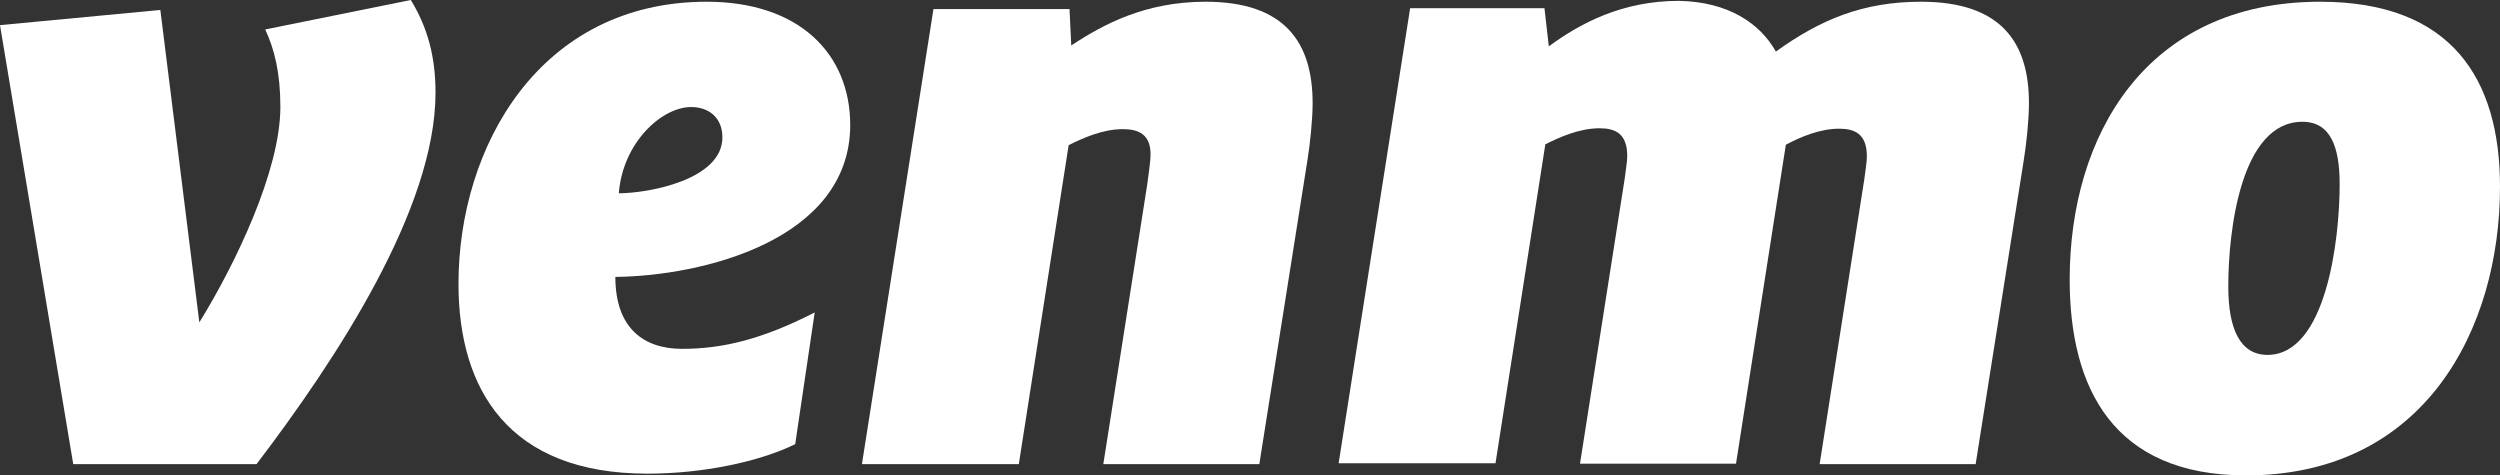 <?xml version="1.0" encoding="UTF-8"?>
<!-- Generator: Adobe Illustrator 25.2.3, SVG Export Plug-In . SVG Version: 6.00 Build 0)  -->
<svg xmlns="http://www.w3.org/2000/svg" xmlns:xlink="http://www.w3.org/1999/xlink" version="1.1" id="Layer_1" x="0px" y="0px" viewBox="0 0 576.9 109.7" style="enable-background:new 0 0 576.9 109.7;" xml:space="preserve">
<rect x="0" y="0" width="576.9" height="109.7" fill="#333333" stroke="none"/>
<style type="text/css">
	.st0{fill:#FFFFFF;}
</style>
<g>
	<path class="st0" d="M94.8,0c3.9,6.4,5.7,13.1,5.7,21.4c0,26.7-22.8,61.4-41.3,85.7H16.9L0,5.8l37-3.5l9,72.1   c8.4-13.6,18.7-35.1,18.7-49.7c0-8-1.4-13.4-3.5-17.9L94.8,0z"></path>
	<path class="st0" d="M142.8,44.6c6.8,0,23.9-3.1,23.9-12.9c0-4.7-3.3-7-7.2-7C152.7,24.7,143.7,32.9,142.8,44.6z M142,63.9   c0,11.9,6.6,16.6,15.4,16.6c9.5,0,18.7-2.3,30.6-8.4l-4.5,30.4c-8.4,4.1-21.4,6.8-34.1,6.8c-32.1,0-43.6-19.5-43.6-43.8   c0-31.6,18.7-65.1,57.3-65.1c21.2,0,33.1,11.9,33.1,28.5C196.1,55.5,161.9,63.7,142,63.9z"></path>
	<path class="st0" d="M302.9,23.8c0,3.9-0.6,9.5-1.2,13.2l-11.1,70.1h-36l10.1-64.3c0.2-1.7,0.8-5.3,0.8-7.2c0-4.7-2.9-5.8-6.4-5.8   c-4.7,0-9.3,2.1-12.5,3.7l-11.5,73.6h-36.2l16.5-105h31.4l0.4,8.4c7.4-4.9,17.1-10.1,31-10.1C296.4,0.4,302.9,9.7,302.9,23.8z"></path>
	<path class="st0" d="M409.8,11.9c10.3-7.4,20.1-11.5,33.5-11.5c18.5,0,24.9,9.4,24.9,23.4c0,3.9-0.6,9.5-1.2,13.2l-11.1,70.1h-36   l10.3-65.7c0.2-1.8,0.6-3.9,0.6-5.3c0-5.3-2.9-6.4-6.4-6.4c-4.5,0-8.9,1.9-12.3,3.7l-11.5,73.6h-36l10.3-65.7   c0.2-1.8,0.6-3.9,0.6-5.3c0-5.3-2.9-6.4-6.4-6.4c-4.7,0-9.3,2.1-12.5,3.7l-11.5,73.6h-36.2l16.5-105h31l1,8.8   c7.2-5.3,16.9-10.5,30-10.5C398.7,0.4,406.1,5.3,409.8,11.9z"></path>
	<path class="st0" d="M539.9,42.5c0-8.6-2.1-14.4-8.6-14.4c-14.2,0-17.1,25.1-17.1,38c0,9.8,2.7,15.8,9.1,15.8   C536.8,81.8,539.9,55.3,539.9,42.5z M477.6,64.5c0-33.1,17.5-64.1,57.8-64.1c30.4,0,41.5,17.9,41.5,42.7   c0,32.7-17.3,66.6-58.6,66.6C487.7,109.7,477.6,89.6,477.6,64.5z"></path>
</g>
</svg>
